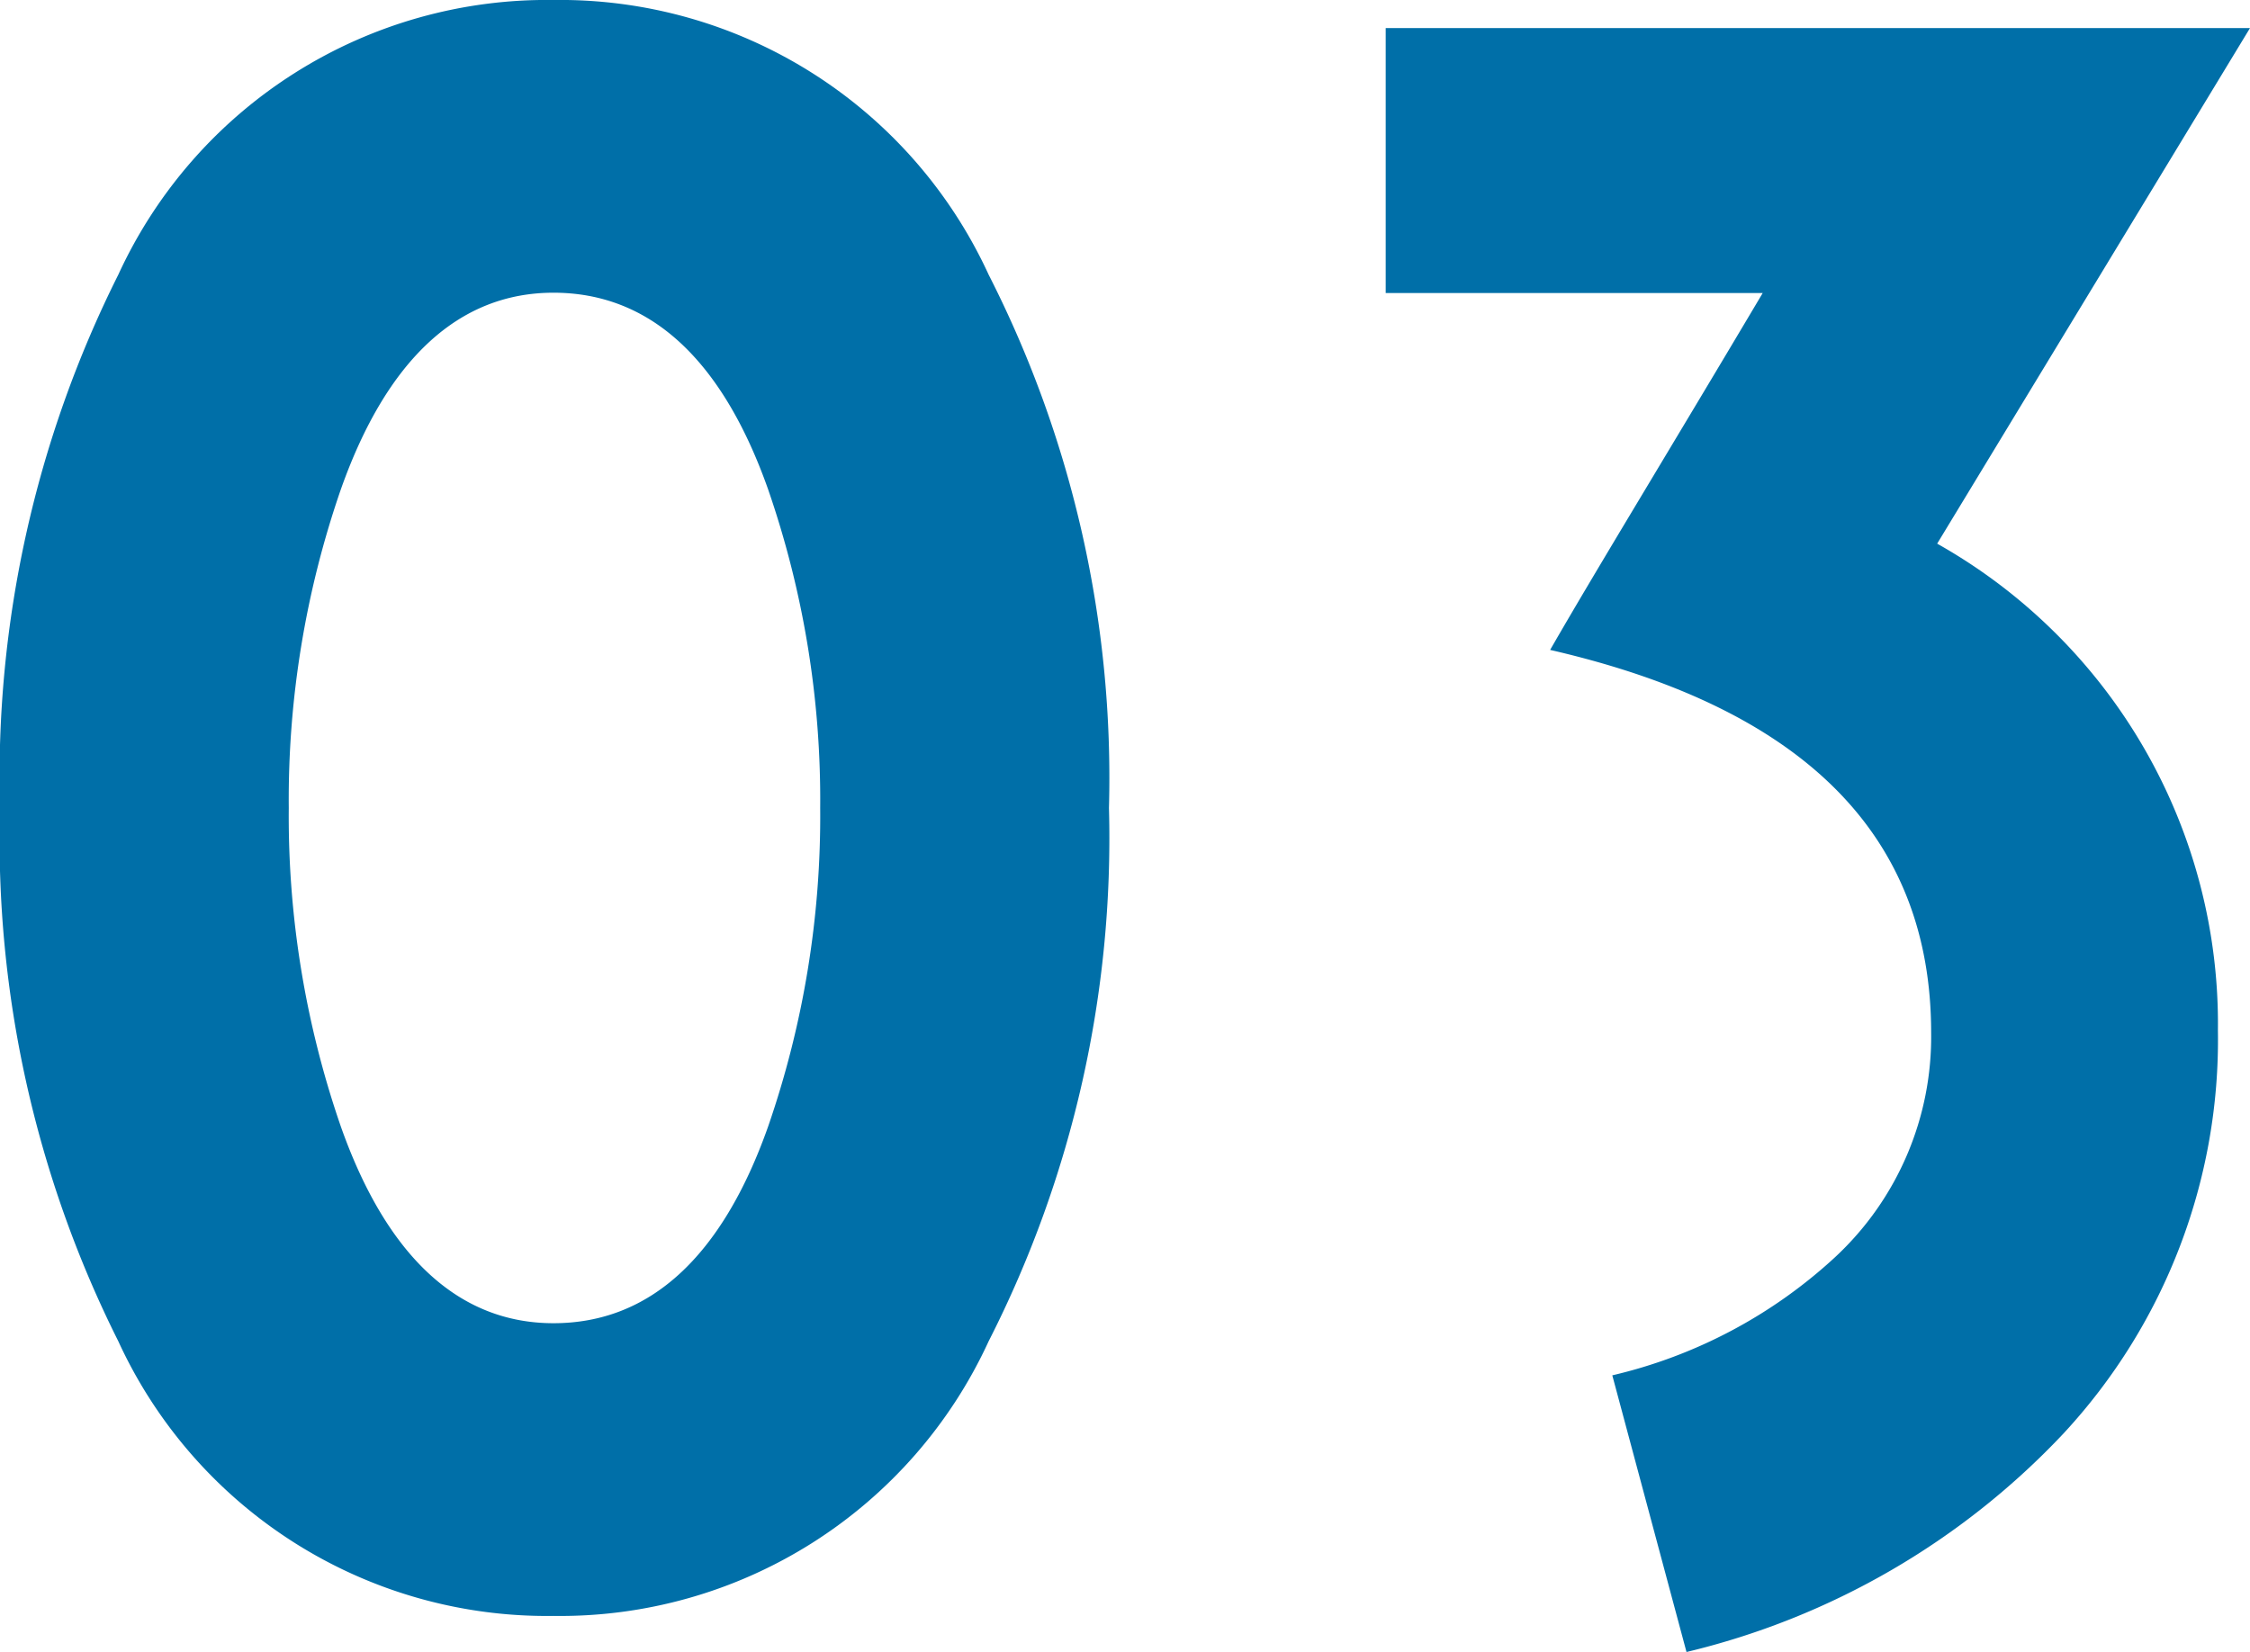 <svg xmlns="http://www.w3.org/2000/svg" width="26.928" height="19.776" viewBox="0 0 26.928 19.776">
  <path id="txt_enjoy_03" d="M-.192-9.336a13.27,13.27,0,0,0-1.44-6.384A5.644,5.644,0,0,0-6.84-19.008a5.644,5.644,0,0,0-5.208,3.288,13.415,13.415,0,0,0-1.416,6.384,13.415,13.415,0,0,0,1.416,6.384A5.644,5.644,0,0,0-6.84.336,5.644,5.644,0,0,0-1.632-2.952,13.27,13.27,0,0,0-.192-9.336Zm-3.456,0A11.362,11.362,0,0,1-4.272-5.52C-4.824-3.96-5.688-3.168-6.84-3.168c-1.128,0-1.992-.792-2.544-2.352a11.362,11.362,0,0,1-.624-3.816,11.362,11.362,0,0,1,.624-3.816c.552-1.56,1.416-2.352,2.544-2.352,1.152,0,2.016.792,2.568,2.352A11.362,11.362,0,0,1-3.648-9.336Zm17.112-9.336H3.12V-15.5H7.632c-1.128,1.9-1.992,3.312-2.544,4.272,3.048.7,4.56,2.232,4.56,4.584A3.6,3.6,0,0,1,8.5-3.96,5.909,5.909,0,0,1,5.832-2.544L6.72.768a9.1,9.1,0,0,0,4.512-2.616A6.928,6.928,0,0,0,13.08-6.672,6.594,6.594,0,0,0,9.72-12.5Z" transform="translate(13.464 19.008)" fill="#006fa8"/>
</svg>

